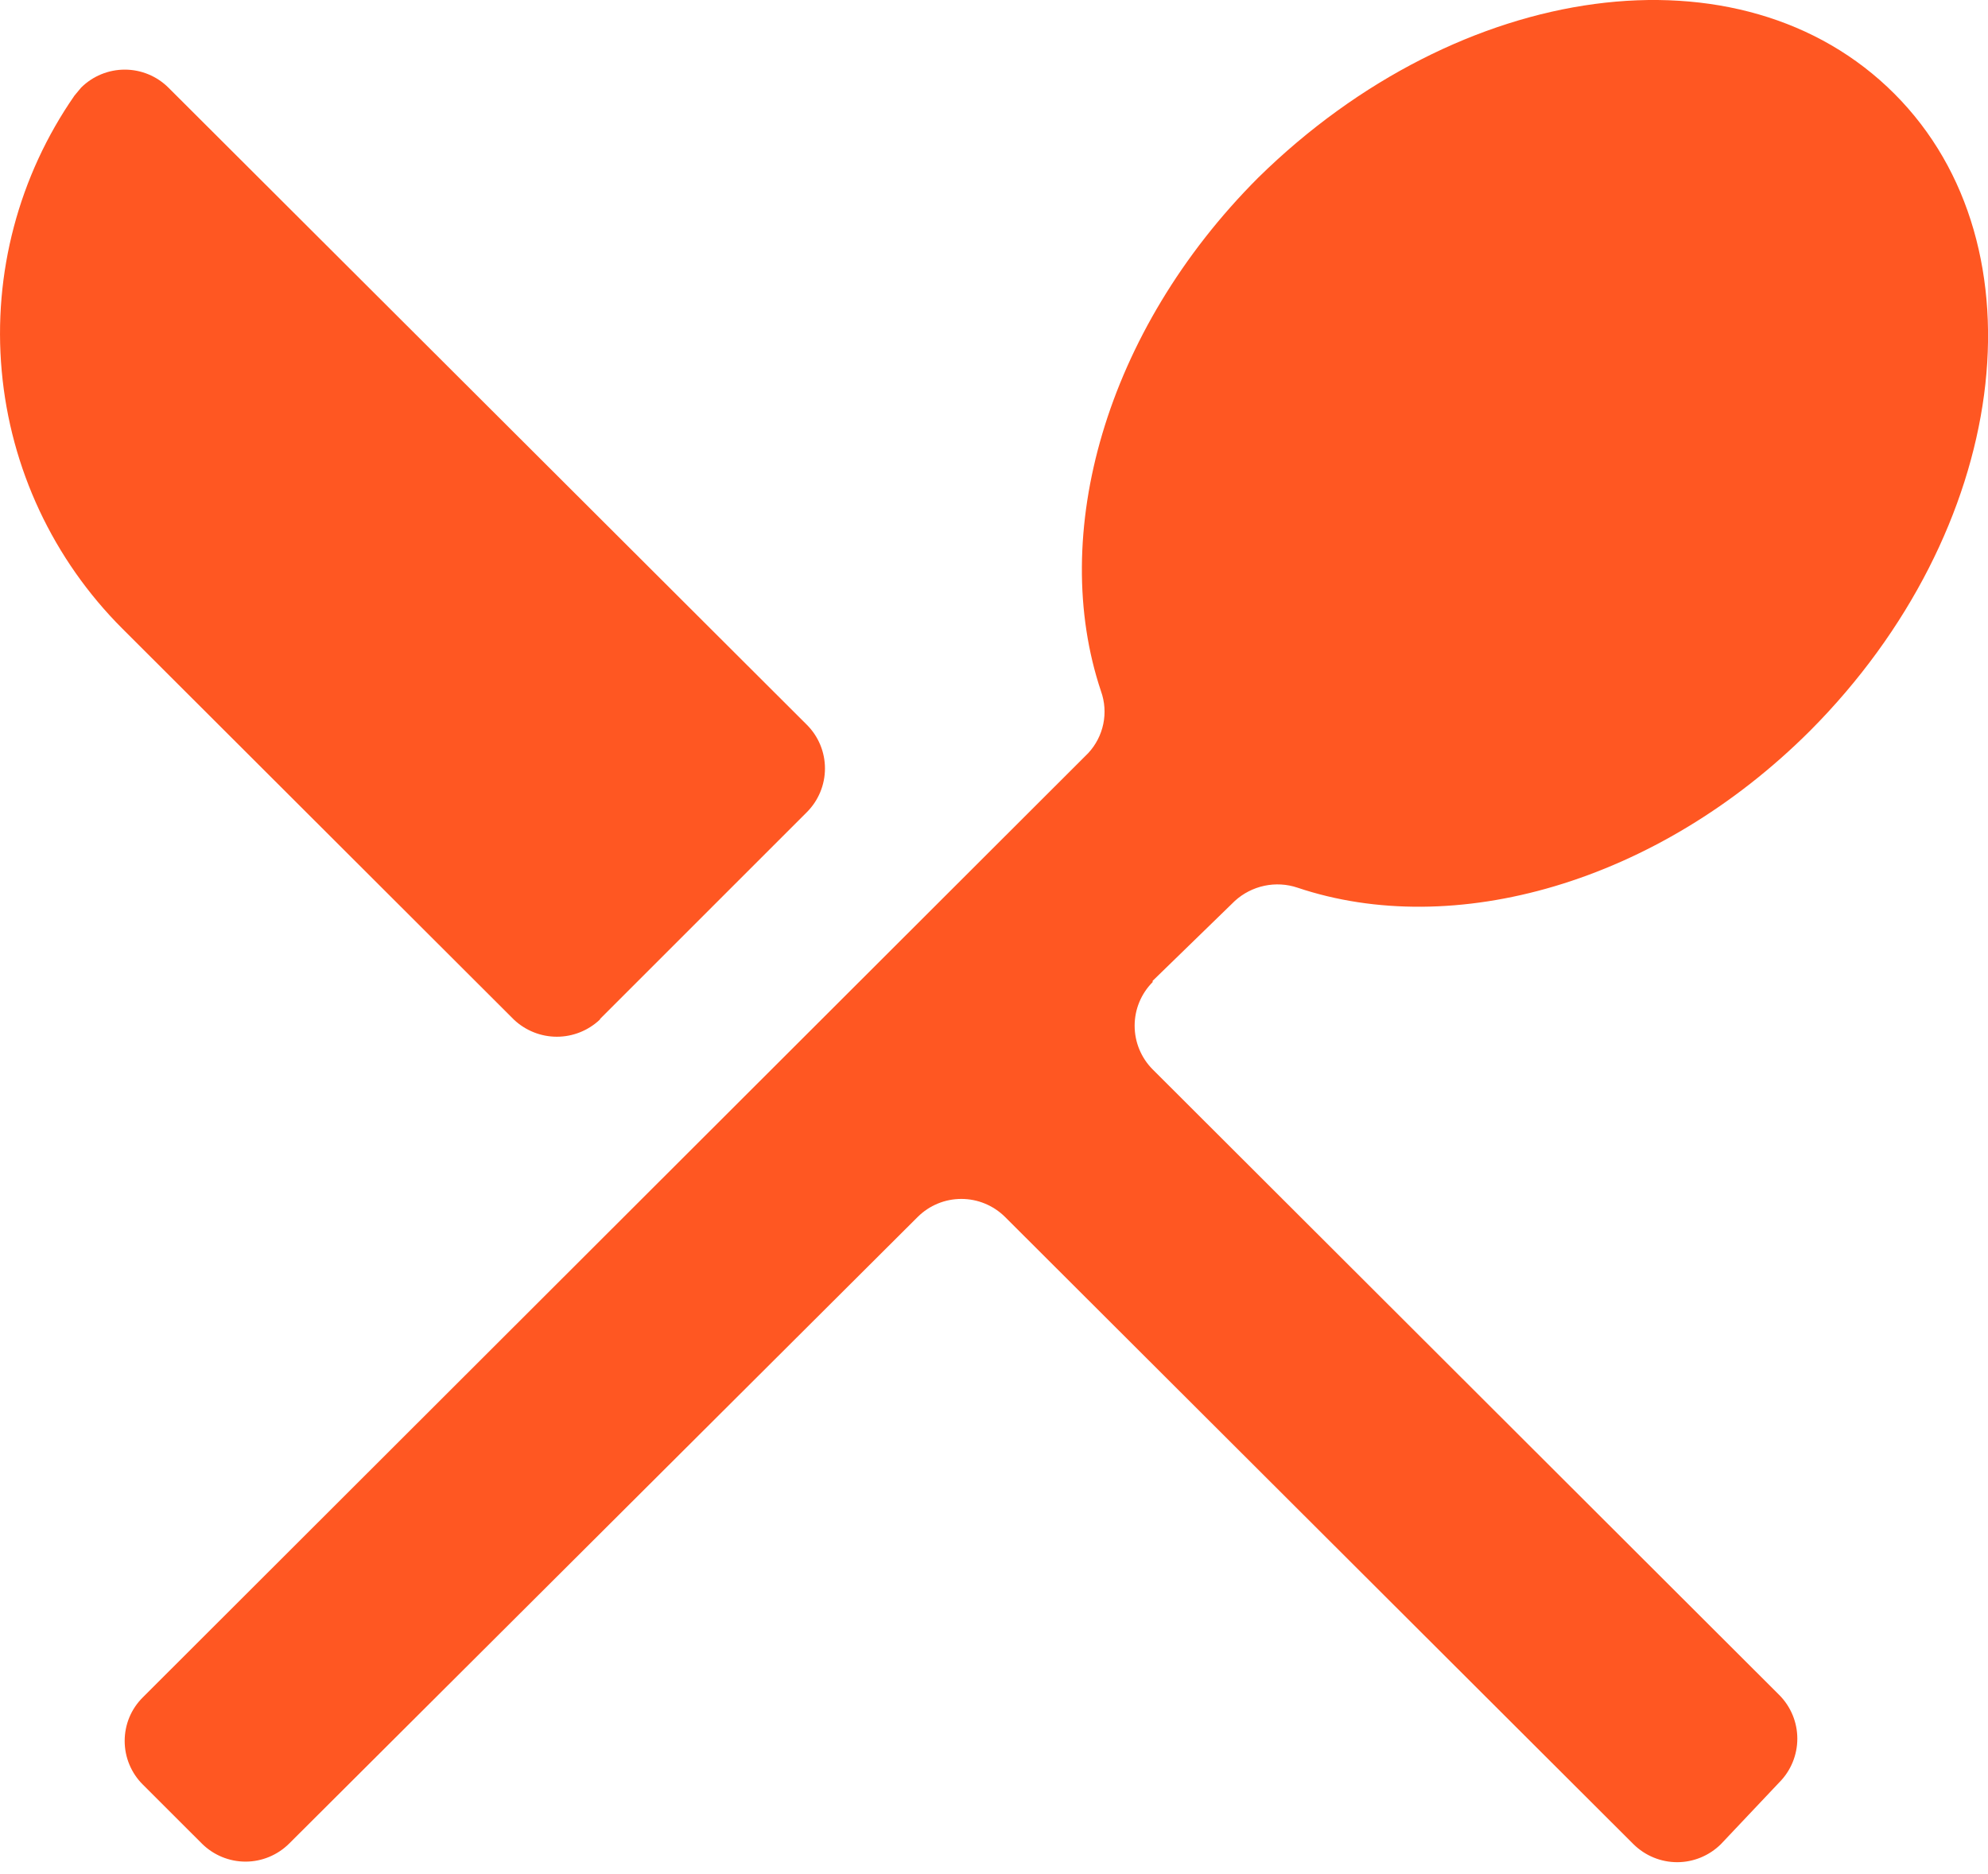 <svg width="35" height="33" viewBox="0 0 35 33" fill="none" xmlns="http://www.w3.org/2000/svg">
<path d="M22.151 3.129C25.701 -0.36 30.658 -1.045 33.351 1.65C36.044 4.346 35.364 9.353 31.872 12.863C29.171 15.562 25.584 16.552 22.842 15.63C22.655 15.567 22.453 15.556 22.26 15.597C22.067 15.638 21.887 15.73 21.741 15.863L20.293 17.271V17.293C20.09 17.497 19.976 17.773 19.976 18.061C19.976 18.349 20.09 18.626 20.293 18.83L31.326 29.847C31.529 30.051 31.643 30.327 31.643 30.615C31.643 30.903 31.529 31.18 31.326 31.384L30.296 32.474C30.091 32.676 29.815 32.79 29.528 32.79C29.24 32.79 28.964 32.676 28.759 32.474L17.694 21.428C17.489 21.225 17.213 21.111 16.925 21.111C16.637 21.111 16.361 21.225 16.157 21.428L5.091 32.462C4.887 32.665 4.611 32.78 4.323 32.78C4.034 32.78 3.758 32.665 3.554 32.462L2.515 31.424C2.413 31.323 2.333 31.203 2.278 31.071C2.223 30.939 2.195 30.798 2.195 30.655C2.195 30.512 2.223 30.37 2.278 30.238C2.333 30.106 2.414 29.987 2.515 29.887L19.16 13.26C19.293 13.116 19.384 12.94 19.424 12.748C19.464 12.556 19.45 12.356 19.384 12.172C18.462 9.421 19.449 5.834 22.151 3.129ZM2.197 1.226C2.484 1.226 2.761 1.34 2.965 1.543L14.206 12.763C14.41 12.967 14.524 13.243 14.524 13.531C14.524 13.819 14.41 14.096 14.206 14.3L10.57 17.936L10.557 17.957C10.353 18.148 10.084 18.255 9.804 18.255C9.524 18.255 9.255 18.148 9.051 17.957L2.157 11.072C0.937 9.854 0.184 8.247 0.03 6.53C-0.125 4.814 0.329 3.098 1.312 1.682L1.428 1.543C1.632 1.34 1.909 1.226 2.197 1.226Z" fill="#FF5722"/>
</svg>

